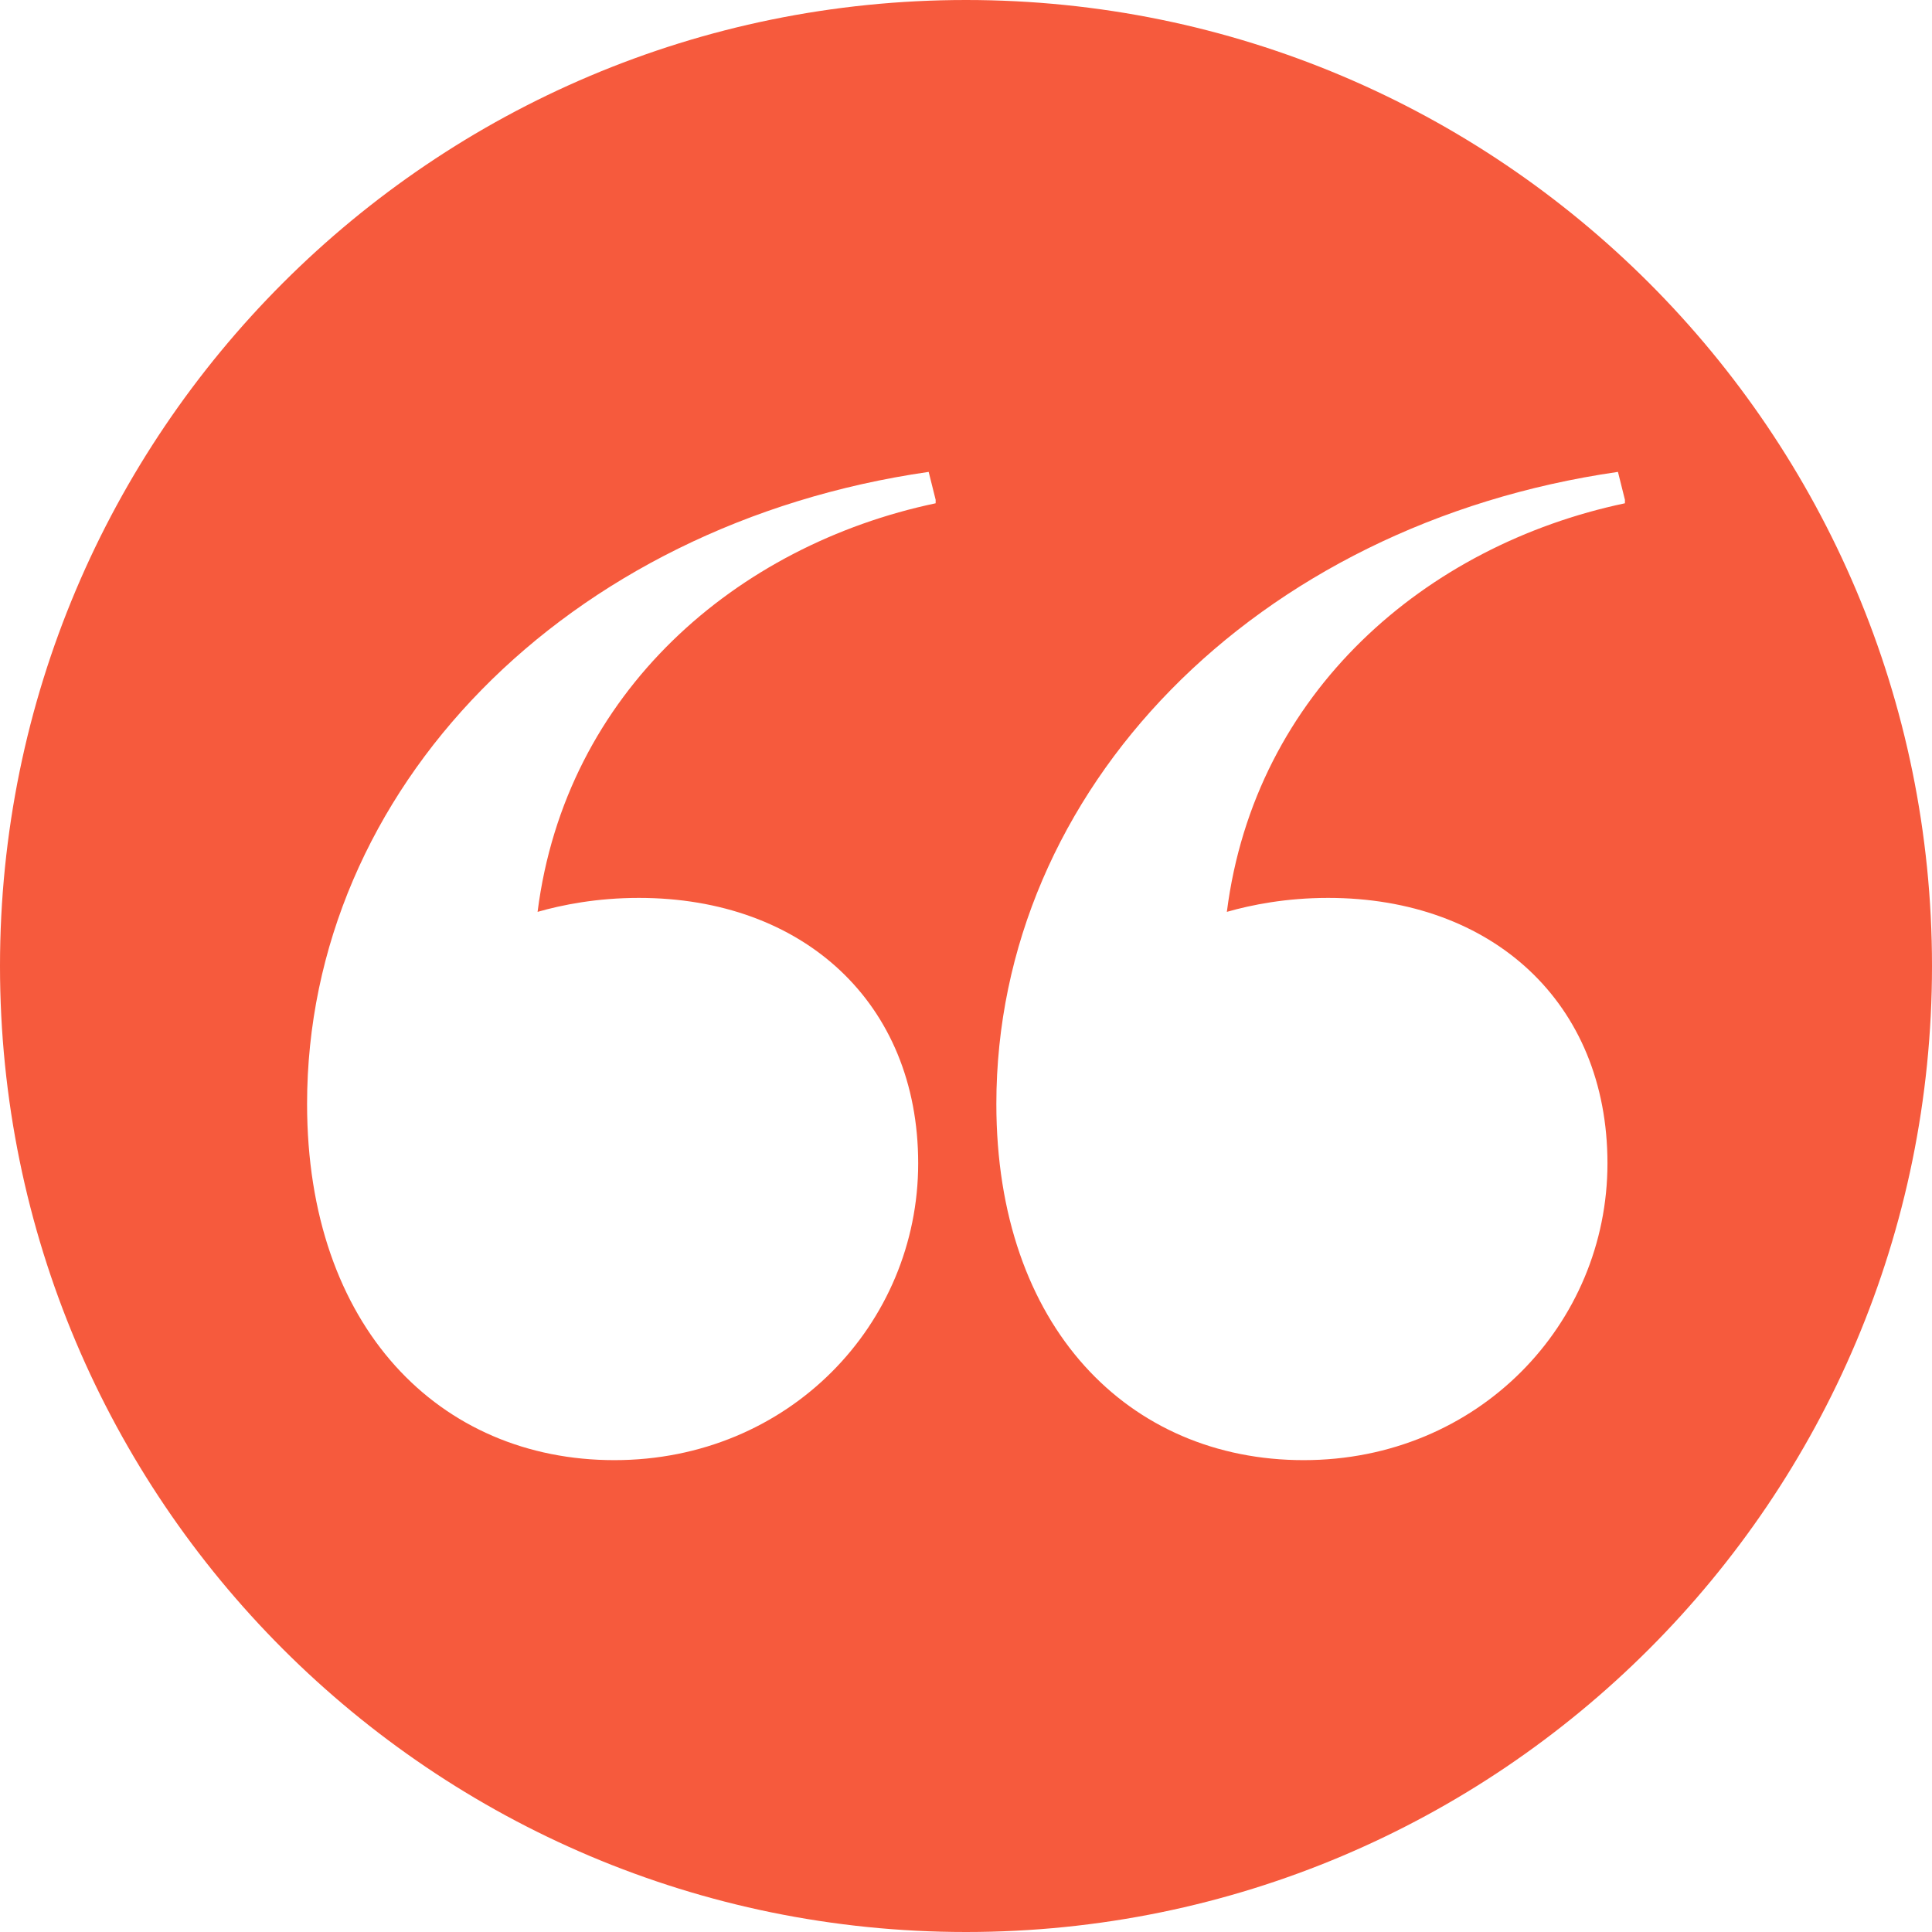 <?xml version="1.0" encoding="UTF-8"?>
<svg xmlns="http://www.w3.org/2000/svg" width="52" height="52" viewBox="0 0 52 52" fill="none">
  <path d="M26 52C40.359 52 52 40.359 52 26C52 11.641 40.359 -1.01767e-06 26 -2.27299e-06C11.641 -3.52831e-06 3.52831e-06 11.641 2.27299e-06 26C1.01767e-06 40.359 11.641 52 26 52ZM43.547 12.7L43.735 13.452L43.735 13.546C38.379 14.674 33.773 18.622 33.021 24.543C33.678 24.354 34.619 24.167 35.746 24.167C40.163 24.167 43.265 26.987 43.265 31.311C43.265 35.634 39.787 39.3 35.088 39.3C30.389 39.3 26.817 35.729 26.817 29.713C26.817 21.255 33.772 14.111 43.547 12.701L43.547 12.7ZM24.995 12.7L25.183 13.452L25.183 13.546C19.827 14.674 15.221 18.622 14.469 24.543C15.126 24.354 16.067 24.167 17.194 24.167C21.611 24.167 24.713 26.987 24.713 31.311C24.713 35.634 21.235 39.3 16.536 39.3C11.837 39.3 8.265 35.729 8.265 29.713C8.265 21.255 15.22 14.111 24.995 12.701L24.995 12.7Z" fill="#F65A3D"></path>
</svg>
